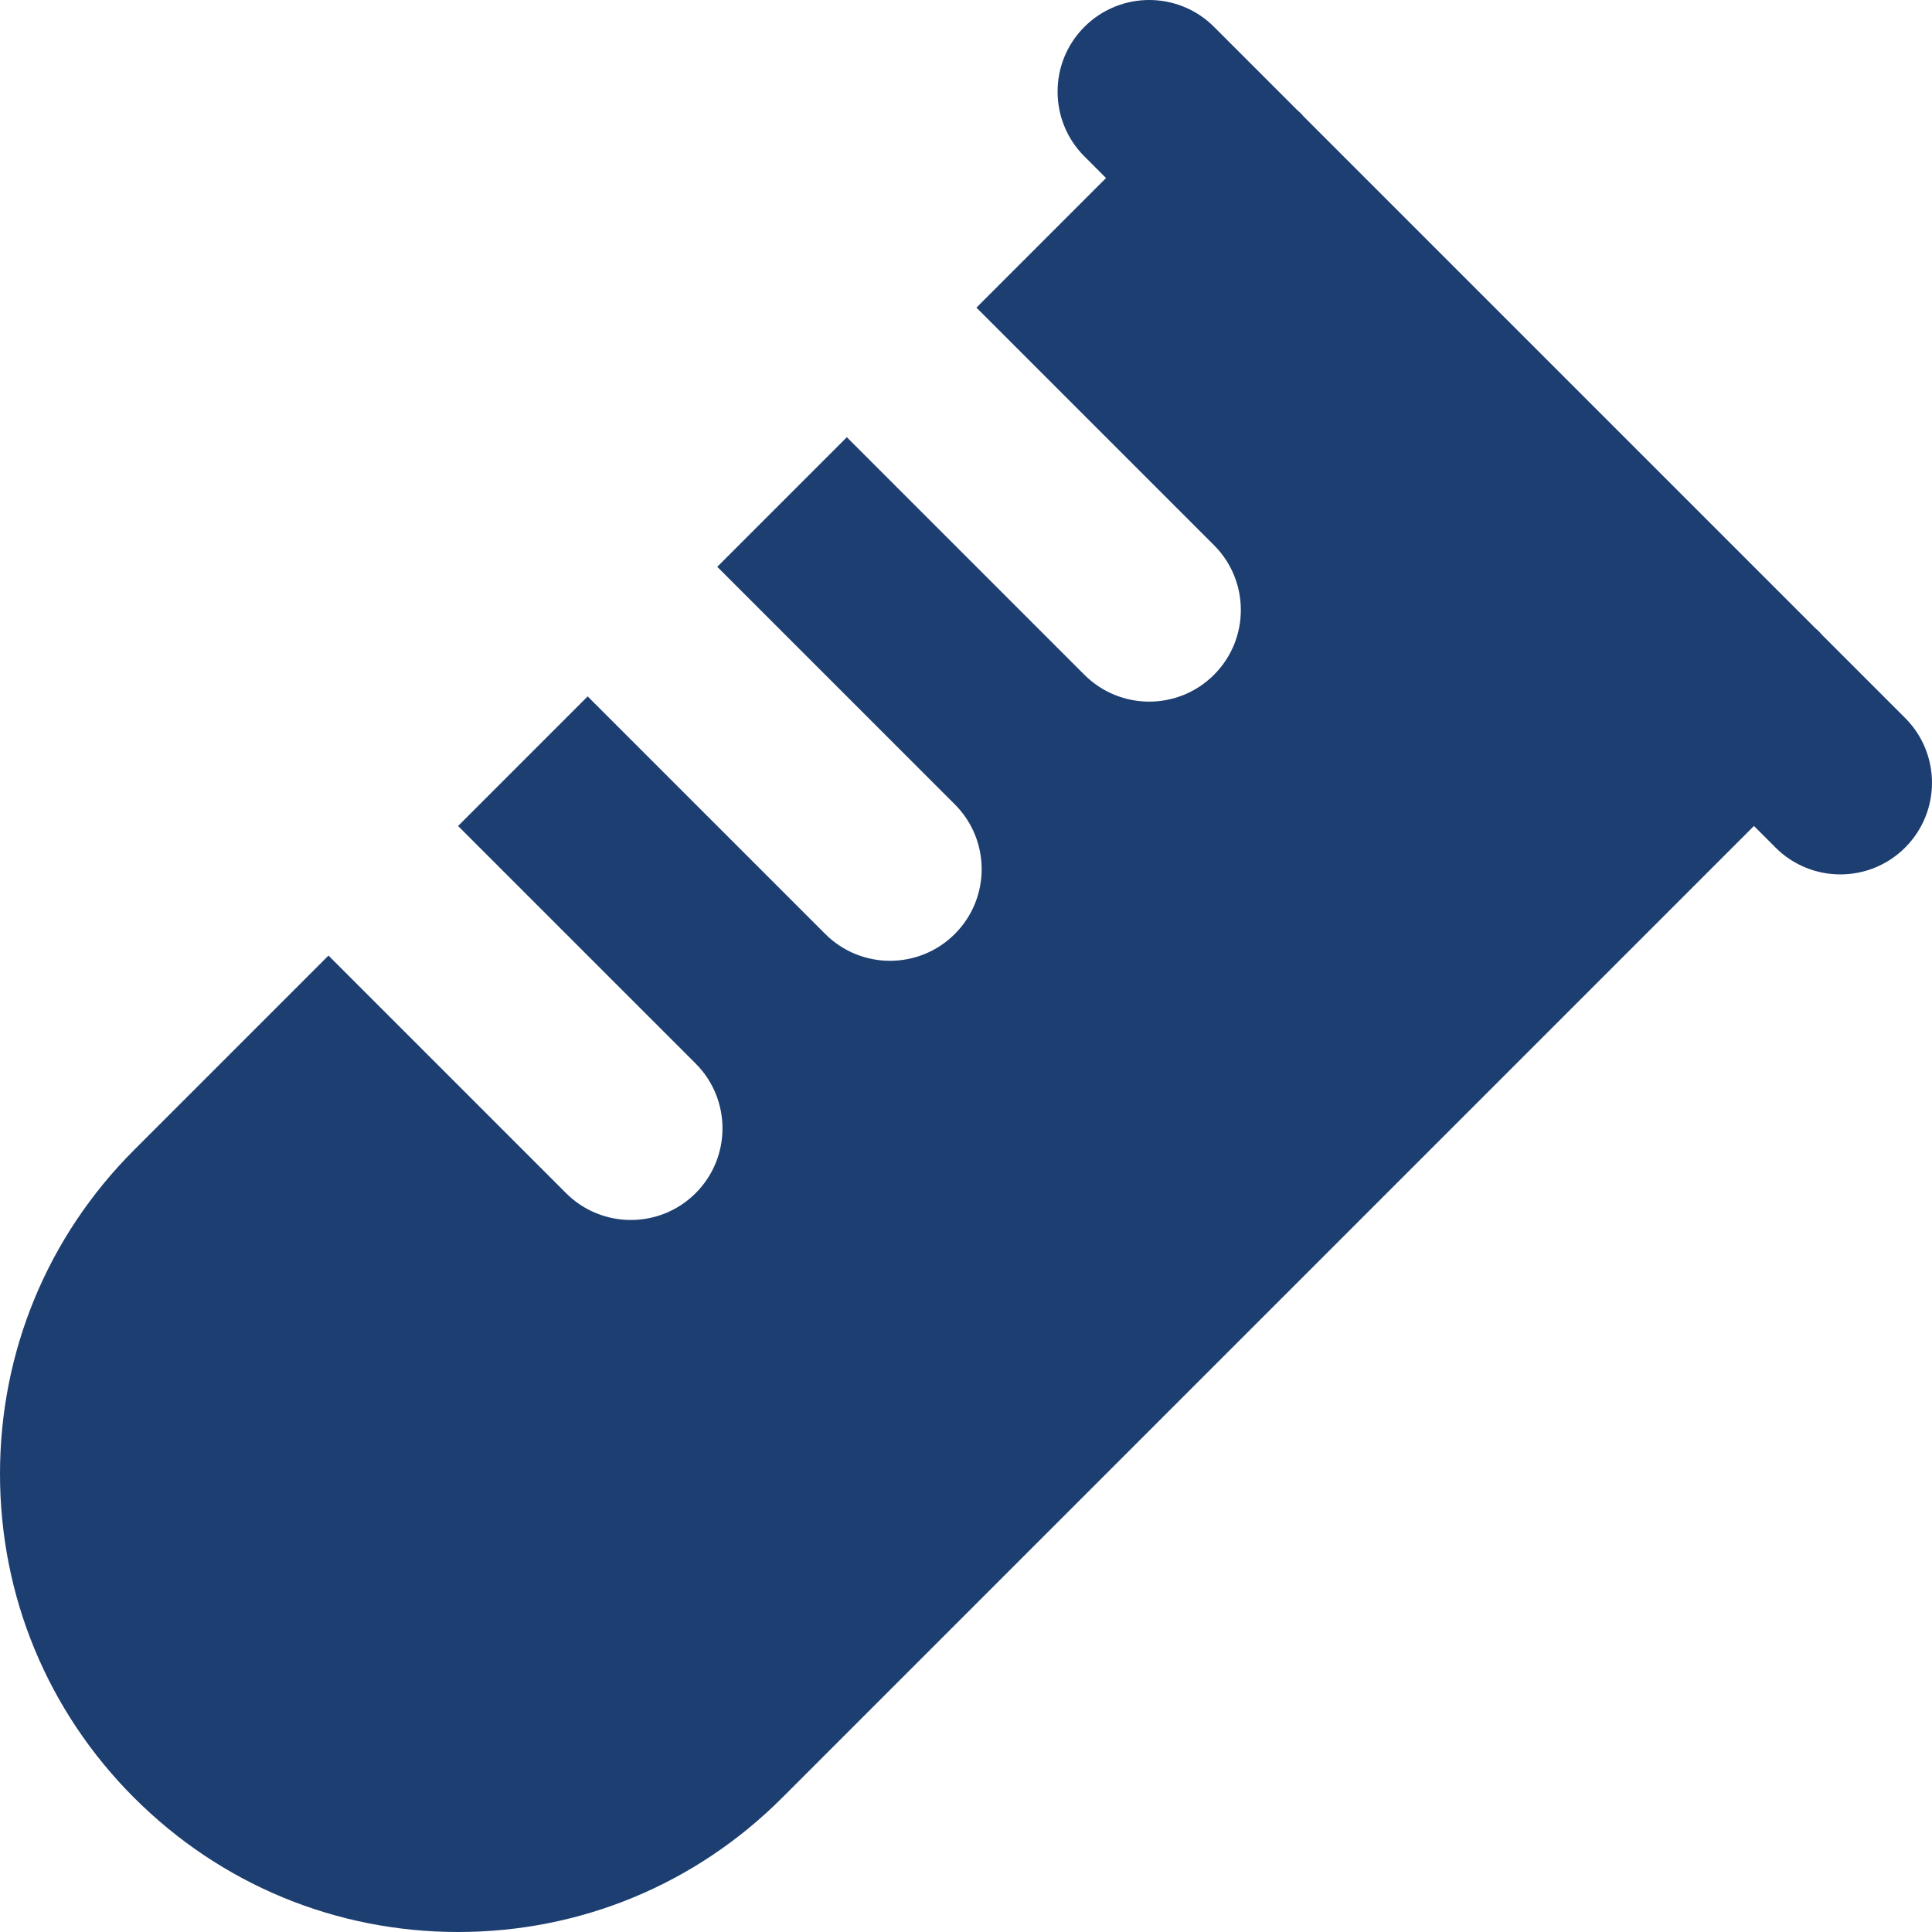 <svg width="400" height="400" viewBox="0 0 400 400" fill="none" xmlns="http://www.w3.org/2000/svg">
<g clip-path="url(#clip0_154_1207)">
<path d="M148.499 117.352L175.329 144.182L197.688 166.538C205.096 173.946 205.096 185.957 197.685 193.368C190.28 200.775 178.265 200.775 170.856 193.368L148.502 171.01L148.499 171.011L121.67 144.182L94.84 171.011L121.67 197.841L144.026 220.197C151.436 227.607 151.436 239.618 144.026 247.03C136.618 254.435 124.605 254.436 117.196 247.029L94.84 224.671L68.01 197.841L27.784 238.068C9.867 255.984 -0.003 279.805 4.86272e-07 305.143C-0.003 330.48 9.864 354.301 27.778 372.218C27.781 372.215 27.781 372.215 27.781 372.215C45.698 390.132 69.519 400.001 94.856 400C120.194 400 144.014 390.132 161.931 372.215L363.138 171.009L367.609 175.481C375.019 182.89 387.03 182.888 394.441 175.48C401.85 168.072 401.85 156.06 394.441 148.65L377.245 131.455C377.025 131.212 376.82 130.962 376.588 130.729C376.352 130.497 376.101 130.29 375.862 130.072L269.942 24.152C269.717 23.904 269.507 23.65 269.268 23.41C269.033 23.176 268.784 22.97 268.542 22.751L251.346 5.556C243.939 -1.853 231.926 -1.851 224.517 5.556C217.109 12.964 217.109 24.977 224.517 32.386L228.988 36.86L202.16 63.691L228.99 90.521L251.346 112.878C258.757 120.285 258.757 132.298 251.346 139.708C243.939 147.117 231.926 147.116 224.517 139.708L202.16 117.35L175.328 90.519" fill="#1D3E71"/>
</g>
<defs>
<clipPath id="clip0_154_1207">
<rect width="400" height="400" fill="white"/>
</clipPath>
</defs>
</svg>
